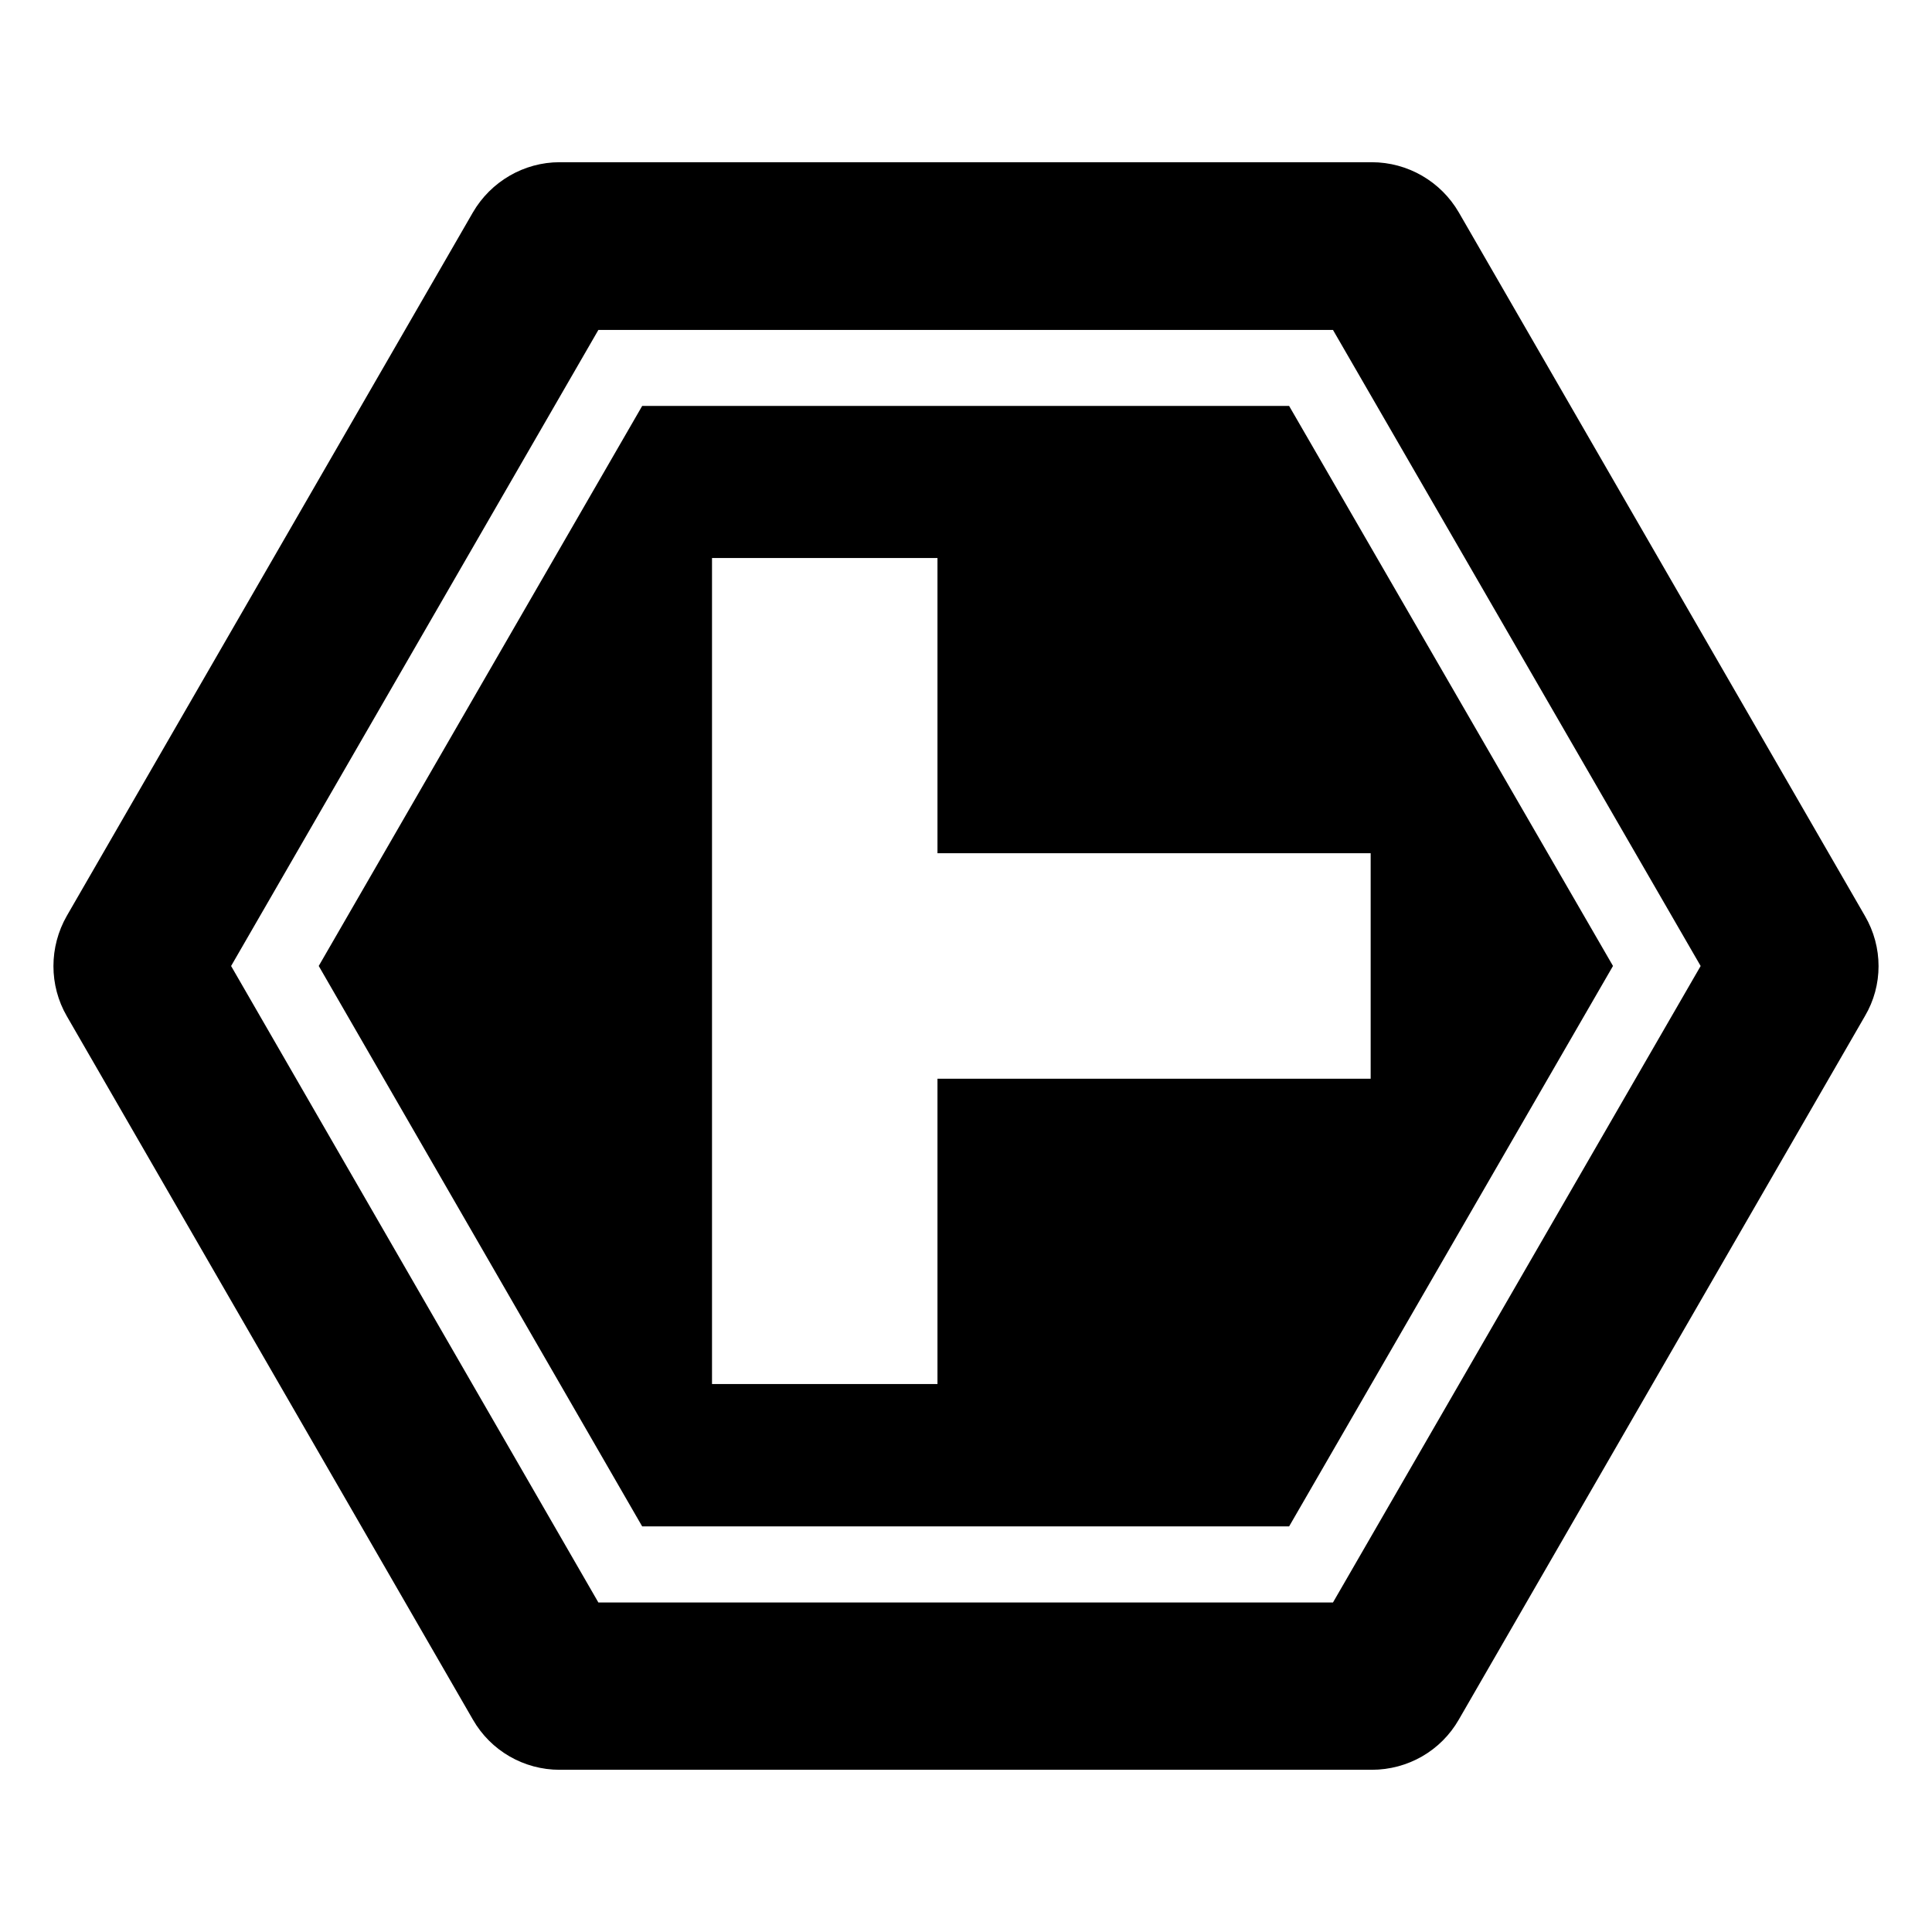 <?xml version="1.0" encoding="UTF-8"?>
<!-- Uploaded to: ICON Repo, www.svgrepo.com, Generator: ICON Repo Mixer Tools -->
<svg fill="#000000" width="800px" height="800px" version="1.1" viewBox="144 144 512 512" xmlns="http://www.w3.org/2000/svg">
 <g>
  <path d="m638.21 386.7-107.61-186.41c-4.734-8.16-13.504-13.301-23.074-13.301h-215.23c-9.473 0-18.238 5.141-22.973 13.301l-107.61 186.41c-4.734 8.262-4.734 18.438 0 26.602l107.61 186.41c4.734 8.262 13.504 13.301 22.973 13.301h215.23c9.574 0 18.34-5.039 23.074-13.301l107.61-186.41c4.836-8.164 4.836-18.34 0-26.602zm-140.96 181.98h-194.67l-97.336-168.68 97.336-168.57h194.67l97.438 168.57z"/>
  <path d="m314.19 251.57-85.723 148.42 85.715 148.52h171.45l85.828-148.52-85.836-148.42zm193.05 178.3h-114.8v80.918h-59.75v-218.91h59.75v78.238h114.8z"/>
 </g>
</svg>